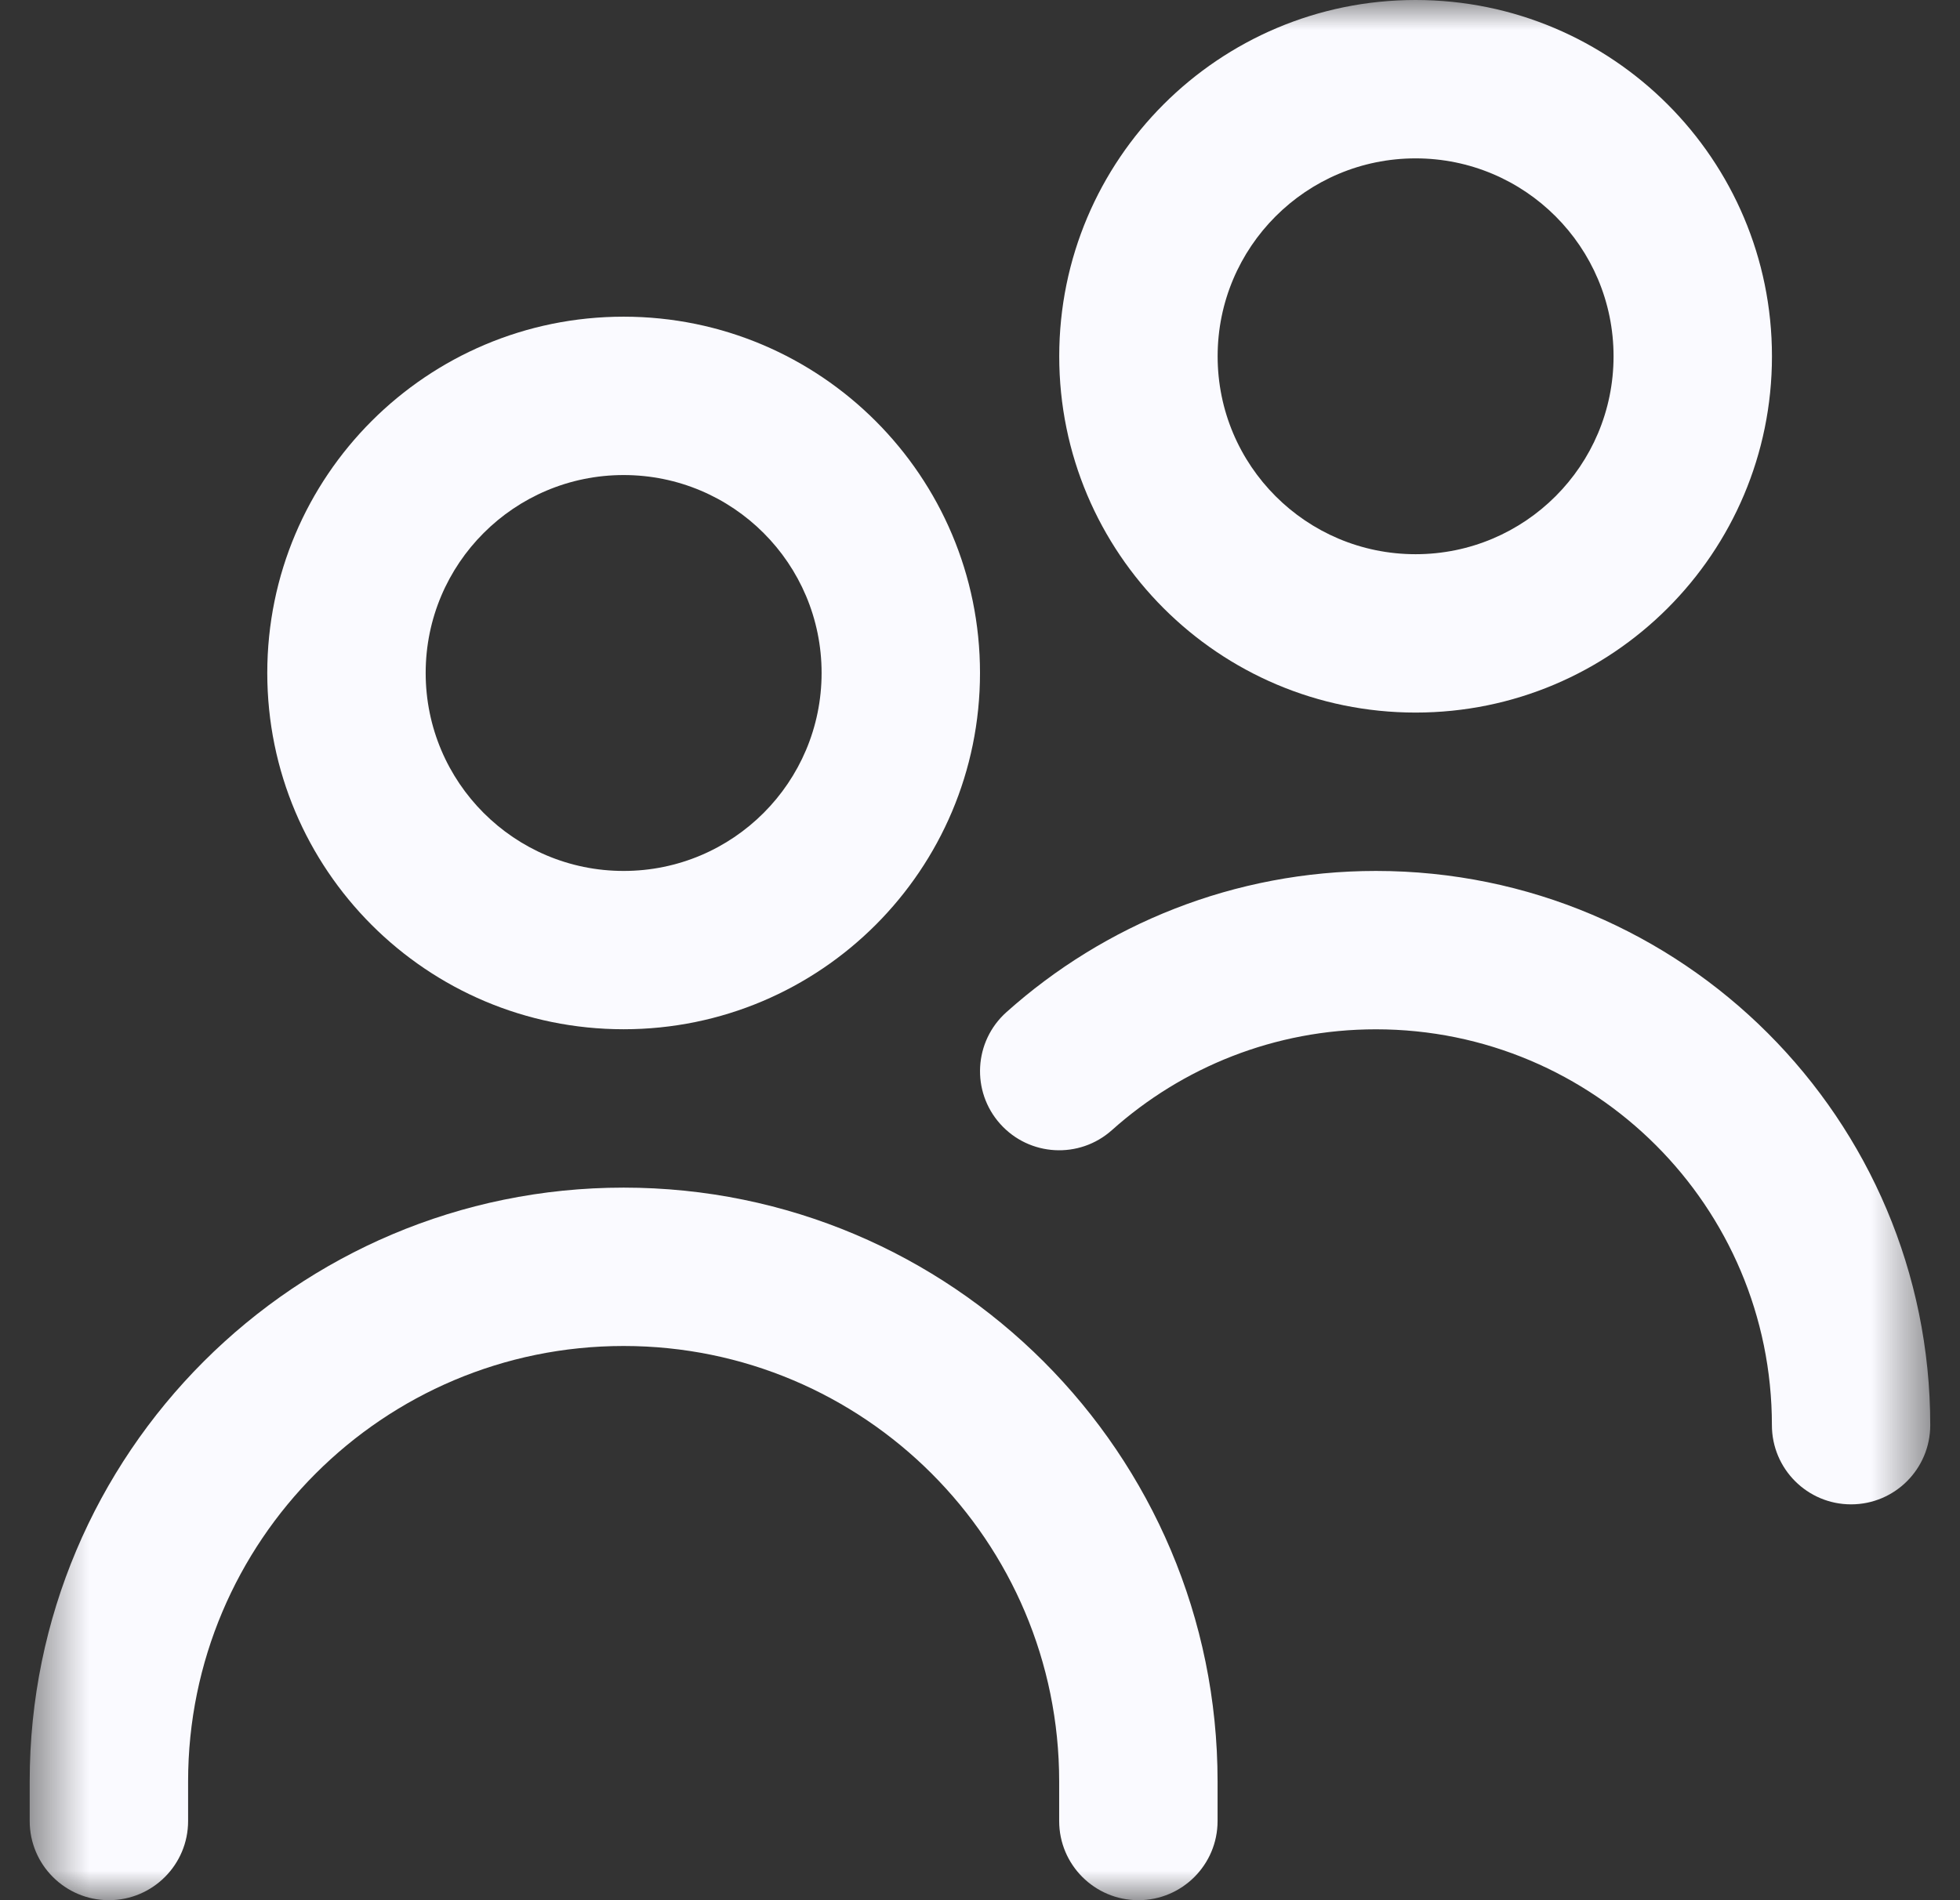<svg width="33" height="32" viewBox="0 0 33 32" fill="none" xmlns="http://www.w3.org/2000/svg">
<rect x="0" y="0" width="33" height="32" fill="#333333" stroke="none"/>
<mask id="mask0_285_2232" style="mask-type:luminance" maskUnits="userSpaceOnUse" x="0" y="0" width="33" height="32">
<path d="M0.5 0H32.5V32H0.5V0Z" fill="white"/>
</mask>
<g mask="url(#mask0_285_2232)">
<path d="M13.833 11.333C13.833 13.174 12.341 14.667 10.5 14.667C8.659 14.667 7.167 13.174 7.167 11.333C7.167 9.492 8.659 8 10.5 8C12.341 8 13.833 9.492 13.833 11.333ZM16.5 11.333C16.5 8.02 13.814 5.333 10.5 5.333C7.186 5.333 4.5 8.02 4.5 11.333C4.5 14.647 7.186 17.333 10.5 17.333C13.814 17.333 16.5 14.647 16.5 11.333Z" fill="#FAFAFF"/>
<path d="M0.5 30V30.667C0.5 31.403 1.097 32 1.833 32C2.57 32 3.167 31.403 3.167 30.667V30C3.167 25.95 6.45 22.667 10.5 22.667C14.55 22.667 17.833 25.95 17.833 30V30.667C17.833 31.403 18.43 32 19.167 32C19.903 32 20.5 31.403 20.5 30.667V30C20.5 24.477 16.023 20 10.5 20C4.977 20 0.5 24.477 0.5 30Z" fill="#FAFAFF"/>
<path d="M29.833 24C29.833 24.737 30.43 25.334 31.166 25.334C31.902 25.334 32.499 24.737 32.499 24C32.499 18.845 28.321 14.667 23.166 14.667C20.777 14.667 18.594 15.569 16.944 17.046C16.396 17.537 16.349 18.379 16.84 18.927C17.331 19.476 18.173 19.522 18.721 19.032C19.903 17.975 21.459 17.334 23.166 17.334C26.848 17.334 29.833 20.318 29.833 24Z" fill="#FAFAFF"/>
<path d="M27.167 6C27.167 7.841 25.675 9.333 23.834 9.333C21.993 9.333 20.501 7.841 20.501 6C20.501 4.159 21.993 2.667 23.834 2.667C25.675 2.667 27.167 4.159 27.167 6ZM29.834 6C29.834 2.686 27.148 0 23.834 0C20.52 0 17.834 2.686 17.834 6C17.834 9.314 20.52 12 23.834 12C27.148 12 29.834 9.314 29.834 6Z" fill="#FAFAFF"/>
</g>
</svg>
